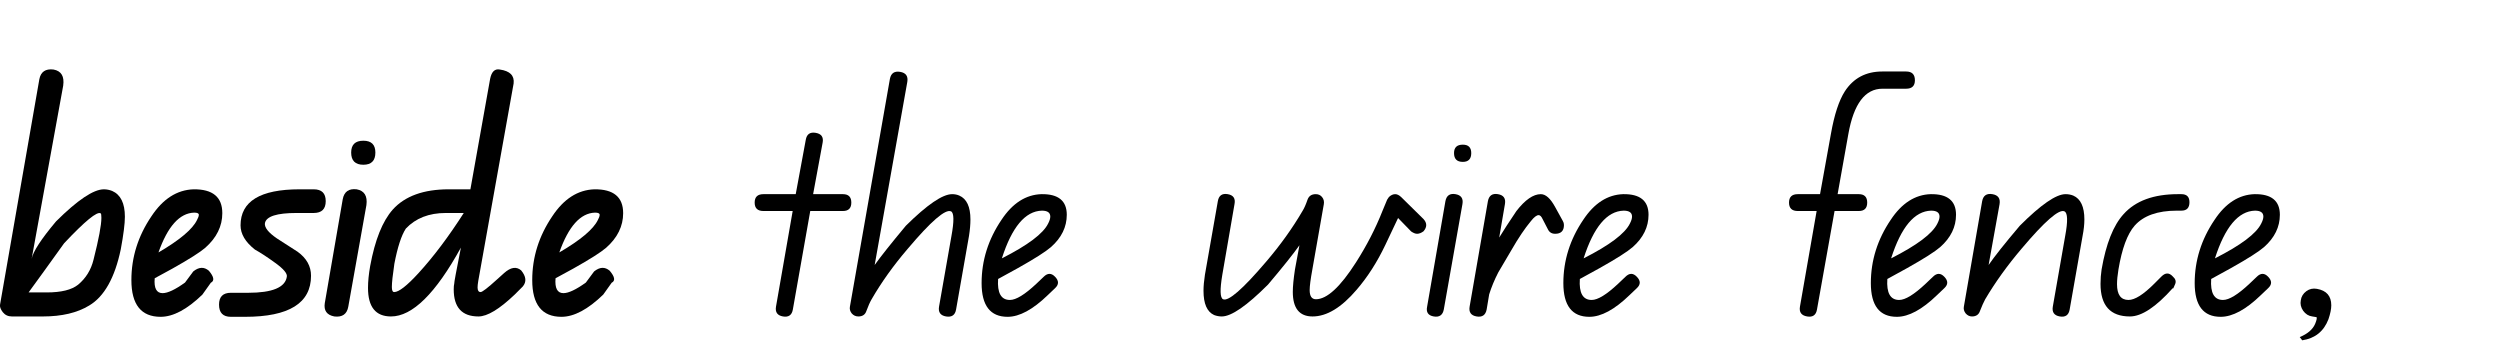 <?xml version="1.0" encoding="UTF-8" standalone="no"?>
<svg xmlns:xlink="http://www.w3.org/1999/xlink" height="33.25px" width="237.0px" xmlns="http://www.w3.org/2000/svg">
  <g transform="matrix(1.0, 0.0, 0.0, 1.0, -0.35, 2.0)">
    <g transform="matrix(1.0, 0.0, 0.0, 1.0, 0.0, 0.0)">
      <use fill="#000000" height="33.25" transform="matrix(0.034, 0.0, 0.0, 0.034, 0.0, 28.0)" width="237.0" xlink:href="#font_QBeginners_b0"/>
      <use fill="#000000" height="33.25" transform="matrix(0.034, 0.0, 0.0, 0.034, 12.5, 28.0)" width="237.0" xlink:href="#font_QBeginners_e0"/>
      <use fill="#000000" height="33.25" transform="matrix(0.034, 0.0, 0.0, 0.034, 21.25, 28.0)" width="237.0" xlink:href="#font_QBeginners_s0"/>
      <use fill="#000000" height="33.25" transform="matrix(0.034, 0.0, 0.0, 0.034, 30.7, 28.0)" width="237.0" xlink:href="#font_QBeginners_i0"/>
      <use fill="#000000" height="33.25" transform="matrix(0.034, 0.0, 0.0, 0.034, 35.05, 28.0)" width="237.0" xlink:href="#font_QBeginners_d0"/>
      <use fill="#000000" height="33.25" transform="matrix(0.034, 0.0, 0.0, 0.034, 50.5, 28.0)" width="237.0" xlink:href="#font_QBeginners_e0"/>
    </g>
    <g transform="matrix(1.0, 0.0, 0.0, 1.0, 0.0, 0.0)">
      <use fill="#000000" height="33.25" transform="matrix(0.034, 0.0, 0.0, 0.034, 59.25, 28.0)" width="237.0" xlink:href="#font_QBeginners__0"/>
      <use fill="#000000" height="33.25" transform="matrix(0.034, 0.0, 0.0, 0.034, 71.45, 28.0)" width="237.0" xlink:href="#font_QBeginners_t0"/>
      <use fill="#000000" height="33.25" transform="matrix(0.034, 0.0, 0.0, 0.034, 80.6, 28.0)" width="237.0" xlink:href="#font_QBeginners_h0"/>
      <use fill="#000000" height="33.25" transform="matrix(0.034, 0.0, 0.0, 0.034, 93.1, 28.0)" width="237.0" xlink:href="#font_QBeginners_e1"/>
      <use fill="#000000" height="33.25" transform="matrix(0.034, 0.0, 0.0, 0.034, 101.8, 28.0)" width="237.0" xlink:href="#font_QBeginners__0"/>
      <use fill="#000000" height="33.25" transform="matrix(0.034, 0.0, 0.0, 0.034, 114.0, 28.0)" width="237.0" xlink:href="#font_QBeginners_w0"/>
      <use fill="#000000" height="33.25" transform="matrix(0.034, 0.0, 0.0, 0.034, 135.2, 28.0)" width="237.0" xlink:href="#font_QBeginners_i1"/>
      <use fill="#000000" height="33.25" transform="matrix(0.034, 0.0, 0.0, 0.034, 139.5, 28.0)" width="237.0" xlink:href="#font_QBeginners_r0"/>
      <use fill="#000000" height="33.25" transform="matrix(0.034, 0.0, 0.0, 0.034, 148.25, 28.0)" width="237.0" xlink:href="#font_QBeginners_e1"/>
      <use fill="#000000" height="33.25" transform="matrix(0.034, 0.0, 0.0, 0.034, 156.95, 28.0)" width="237.0" xlink:href="#font_QBeginners__0"/>
      <use fill="#000000" height="33.25" transform="matrix(0.034, 0.0, 0.0, 0.034, 169.15, 28.0)" width="237.0" xlink:href="#font_QBeginners_f0"/>
      <use fill="#000000" height="33.25" transform="matrix(0.034, 0.0, 0.0, 0.034, 177.4, 28.0)" width="237.0" xlink:href="#font_QBeginners_e1"/>
      <use fill="#000000" height="33.25" transform="matrix(0.034, 0.0, 0.0, 0.034, 186.1, 28.0)" width="237.0" xlink:href="#font_QBeginners_n0"/>
      <use fill="#000000" height="33.25" transform="matrix(0.034, 0.0, 0.0, 0.034, 198.85, 28.0)" width="237.0" xlink:href="#font_QBeginners_c0"/>
      <use fill="#000000" height="33.25" transform="matrix(0.034, 0.0, 0.0, 0.034, 208.1, 28.0)" width="237.0" xlink:href="#font_QBeginners_e1"/>
      <use fill="#000000" height="33.25" transform="matrix(0.034, 0.0, 0.0, 0.034, 216.8, 28.0)" width="237.0" xlink:href="#font_QBeginners__1"/>
    </g>
  </g>
  <defs>
    <g id="font_QBeginners_b0">
      <path d="M291.0 -287.5 L291.0 -287.5 Q293.0 -286.5 293.0 -275.0 293.0 -244.5 271.0 -158.0 260.5 -115.5 228.0 -88.5 201.0 -67.0 141.0 -67.0 L90.0 -67.0 Q124.5 -114.0 189.0 -204.0 276.5 -297.0 291.0 -287.5 M347.0 -187.0 L347.0 -187.0 Q358.5 -249.0 358.5 -278.0 358.5 -334.5 323.0 -350.0 311.5 -354.5 300.0 -354.5 256.5 -354.5 166.5 -265.0 104.0 -190.5 98.5 -160.5 L186.5 -643.5 Q192.0 -682.5 159.5 -688.5 126.0 -692.5 120.0 -661.5 L10.5 -33.5 Q8.5 -24.5 18.0 -12.0 27.5 0.0 43.5 0.0 L130.0 0.0 Q209.0 0.0 259.0 -30.5 322.0 -68.0 347.0 -187.0" fill-rule="evenodd" stroke="none"/>
    </g>
    <g id="font_QBeginners_e0">
      <path d="M197.0 -283.5 L197.0 -283.5 Q197.0 -278.0 192.0 -269.0 173.5 -230.5 84.5 -178.5 123.0 -287.5 184.0 -289.5 197.0 -289.5 197.0 -283.5 M262.5 -288.0 L262.5 -288.0 Q262.5 -355.5 182.0 -354.5 113.0 -352.0 65.0 -279.5 9.0 -197.0 9.0 -101.5 9.0 1.0 90.5 1.0 143.0 1.0 207.0 -61.0 L230.5 -94.0 Q246.5 -102.0 225.0 -127.5 205.0 -144.5 181.5 -125.5 L158.5 -94.5 Q117.5 -65.0 96.0 -65.0 70.5 -65.0 74.0 -106.5 L123.5 -133.5 Q193.0 -172.5 215.0 -191.5 262.5 -233.5 262.5 -288.0" fill-rule="evenodd" stroke="none"/>
    </g>
    <g id="font_QBeginners_s0">
      <path d="M293.5 -321.5 L293.5 -321.5 Q293.5 -354.5 260.0 -354.5 L220.5 -354.5 Q56.0 -354.5 56.0 -254.0 56.0 -218.0 96.0 -186.5 119.5 -173.5 152.5 -149.5 188.0 -124.0 185.0 -110.5 178.0 -66.0 77.5 -66.0 L29.0 -66.0 Q-4.0 -66.0 -4.0 -33.0 -4.0 1.0 29.0 1.0 L68.5 1.0 Q252.5 1.0 252.5 -113.5 252.5 -153.5 215.0 -180.5 184.5 -200.0 157.5 -217.5 121.0 -242.5 124.0 -260.5 130.0 -288.5 212.0 -288.5 L260.0 -288.5 Q293.5 -288.5 293.5 -321.5" fill-rule="evenodd" stroke="none"/>
    </g>
    <g id="font_QBeginners_i0">
      <path d="M129.0 -310.5 L129.0 -310.5 Q134.0 -348.5 102.0 -354.5 69.0 -358.5 63.0 -327.0 L13.0 -37.5 Q8.0 -6.0 39.5 0.0 73.0 4.0 78.5 -27.5 L129.0 -310.5 M154.0 -457.0 L154.0 -457.0 Q154.0 -490.0 120.5 -490.0 86.5 -490.0 86.5 -457.0 86.5 -423.0 120.5 -423.0 154.0 -423.0 154.0 -457.0" fill-rule="evenodd" stroke="none"/>
    </g>
    <g id="font_QBeginners_d0">
      <path d="M272.5 -288.5 L272.5 -288.5 Q209.5 -190.0 146.5 -121.0 98.0 -68.0 78.5 -68.0 72.0 -68.0 72.0 -82.0 72.0 -100.0 79.0 -147.0 92.5 -217.0 111.0 -245.0 152.0 -288.5 222.5 -288.5 L272.5 -288.5 M437.0 -83.5 L437.0 -83.5 Q453.5 -103.0 432.5 -128.5 412.5 -145.5 385.0 -121.0 L365.0 -103.0 Q326.5 -68.0 319.5 -68.0 311.0 -68.0 311.0 -81.0 311.0 -87.5 313.0 -99.5 L411.5 -649.5 Q415.5 -682.5 373.0 -688.5 352.0 -692.5 346.0 -662.5 L291.0 -354.5 230.5 -354.5 Q125.5 -354.5 74.5 -298.0 31.5 -249.5 11.5 -140.5 5.5 -106.5 5.5 -79.5 5.5 0.0 69.5 0.0 159.0 0.0 264.5 -192.0 245.0 -93.5 246.0 -92.0 244.5 -86.0 244.5 -75.5 244.5 0.0 313.5 0.0 350.5 0.0 414.5 -61.0 L437.0 -83.5" fill-rule="evenodd" stroke="none"/>
    </g>
    <g id="font_QBeginners_t0">
      <path d="M282.5 -317.5 L282.5 -317.5 Q282.5 -341.0 259.0 -341.0 L176.0 -341.0 202.5 -484.5 Q207.0 -508.0 183.0 -512.0 159.5 -516.0 155.5 -492.5 L127.5 -341.0 37.5 -341.0 Q13.0 -341.0 13.0 -317.5 13.0 -294.0 37.5 -294.0 L119.0 -294.0 72.5 -27.5 Q68.5 -4.0 92.0 0.0 115.5 4.0 119.5 -19.5 L168.0 -294.0 259.0 -294.0 Q282.5 -294.0 282.5 -317.5" fill-rule="evenodd" stroke="none"/>
    </g>
    <g id="font_QBeginners_h0">
      <path d="M341.5 -224.5 L341.5 -224.5 Q345.5 -250.0 345.5 -270.5 345.5 -323.5 314.5 -337.0 305.5 -341.0 294.5 -341.0 254.5 -341.0 165.5 -253.0 103.0 -178.0 78.5 -143.5 L169.5 -654.0 Q173.5 -678.0 149.5 -682.0 125.5 -686.0 121.0 -662.5 L9.5 -27.5 Q7.5 -17.5 14.5 -8.5 22.0 0.0 33.0 0.0 50.5 0.0 55.5 -15.5 63.0 -36.0 70.0 -48.0 111.0 -119.0 170.5 -188.5 268.0 -304.0 291.5 -293.0 304.0 -286.5 292.5 -224.0 L258.0 -27.5 Q254.0 -4.0 277.5 0.0 301.5 4.0 305.5 -19.5 L341.5 -224.5" fill-rule="evenodd" stroke="none"/>
    </g>
    <g id="font_QBeginners_e1">
      <path d="M200.5 -278.5 L200.5 -278.5 Q200.5 -270.5 194.5 -259.0 174.0 -217.0 65.5 -162.0 107.5 -293.0 177.0 -295.0 200.5 -295.0 200.5 -278.5 M246.5 -283.5 L246.5 -283.5 Q246.5 -342.0 176.0 -341.0 110.5 -339.0 64.5 -269.5 9.0 -187.5 9.0 -93.0 9.0 1.0 81.5 1.0 131.0 1.0 193.5 -59.5 L214.0 -79.0 Q230.0 -94.0 214.0 -110.5 198.5 -127.0 182.0 -110.5 L161.5 -91.0 Q113.5 -46.0 88.0 -46.0 51.0 -46.0 55.0 -104.5 L110.5 -135.0 Q180.0 -174.0 202.5 -193.5 246.5 -232.5 246.5 -283.5" fill-rule="evenodd" stroke="none"/>
    </g>
    <g id="font_QBeginners_w0">
      <path d="M626.5 -237.5 L626.5 -237.5 Q641.5 -255.0 626.5 -271.5 L564.0 -333.0 Q555.5 -341.0 547.5 -341.0 538.5 -341.0 530.0 -333.0 527.0 -328.5 525.0 -325.5 L511.5 -293.0 Q483.0 -221.0 438.0 -150.5 372.5 -48.0 326.5 -48.0 309.0 -48.0 309.0 -73.5 309.0 -90.0 316.5 -131.0 L348.5 -313.0 Q350.5 -324.5 343.5 -333.0 337.0 -341.0 326.0 -341.0 308.5 -341.0 303.0 -325.5 296.0 -305.0 289.0 -294.0 247.0 -222.0 187.5 -152.5 90.0 -38.0 67.5 -48.0 55.0 -54.0 65.5 -116.5 L99.5 -313.5 Q104.0 -337.0 80.5 -341.0 57.0 -345.0 53.0 -321.5 L17.0 -116.5 Q13.0 -91.0 13.0 -71.5 13.0 -17.5 42.5 -4.0 53.0 0.0 64.0 0.0 104.0 0.0 193.0 -89.0 255.5 -163.0 280.5 -198.5 271.0 -148.5 268.0 -131.0 262.0 -91.0 262.0 -68.5 262.0 0.0 317.0 0.0 376.5 0.0 440.0 -74.5 486.0 -128.0 520.0 -199.5 543.5 -250.0 555.5 -274.5 L592.0 -237.0 Q601.5 -230.5 608.5 -230.5 617.0 -230.5 626.5 -237.5" fill-rule="evenodd" stroke="none"/>
    </g>
    <g id="font_QBeginners_i1">
      <path d="M111.5 -313.5 L111.5 -313.5 Q115.5 -337.0 92.0 -341.0 68.5 -345.0 64.0 -321.5 L13.0 -27.5 Q8.0 -4.0 31.5 0.0 55.0 4.0 59.5 -19.5 L111.5 -313.5 M136.0 -455.5 L136.0 -455.5 Q136.0 -479.0 112.5 -479.0 88.0 -479.0 88.0 -455.5 88.0 -431.0 112.5 -431.0 136.0 -431.0 136.0 -455.5" fill-rule="evenodd" stroke="none"/>
    </g>
    <g id="font_QBeginners_r0">
      <path d="M268.0 -255.0 L268.0 -255.0 Q268.0 -261.0 265.0 -266.0 L243.5 -305.0 Q224.0 -341.0 203.5 -341.0 172.0 -341.0 135.5 -294.0 104.5 -248.0 87.5 -220.0 L103.5 -313.5 Q107.5 -337.0 84.0 -341.0 60.5 -345.0 56.0 -321.5 L5.0 -27.5 Q1.0 -4.0 24.5 0.0 48.0 4.0 52.5 -19.5 L59.5 -61.5 Q69.0 -92.0 85.0 -123.0 92.5 -135.0 121.5 -185.0 150.5 -235.5 176.0 -266.0 189.0 -282.5 197.5 -282.5 203.5 -282.5 208.5 -271.5 L223.0 -243.5 Q229.0 -230.5 243.5 -230.5 268.0 -230.5 268.0 -255.0" fill-rule="evenodd" stroke="none"/>
    </g>
    <g id="font_QBeginners_f0">
      <path d="M374.5 -658.5 L374.5 -658.5 Q374.5 -683.0 350.0 -683.0 L283.5 -683.0 Q215.0 -683.0 179.0 -627.5 154.5 -589.0 140.5 -510.0 L110.0 -341.0 48.0 -341.0 Q23.5 -341.0 23.5 -317.5 23.5 -294.0 48.0 -294.0 L100.5 -294.0 54.0 -27.5 Q50.0 -4.0 74.0 0.0 97.5 4.0 101.5 -19.5 L150.5 -294.0 218.0 -294.0 Q241.5 -294.0 241.5 -317.5 241.5 -341.0 218.0 -341.0 L159.0 -341.0 189.0 -509.0 Q211.5 -635.0 284.0 -635.0 L350.0 -635.0 Q374.5 -635.0 374.5 -658.5" fill-rule="evenodd" stroke="none"/>
    </g>
    <g id="font_QBeginners_n0">
      <path d="M343.5 -224.5 L343.5 -224.5 Q348.5 -250.0 348.5 -270.5 348.5 -323.5 317.5 -337.0 307.5 -341.0 296.0 -341.0 256.5 -341.0 168.5 -253.0 105.0 -178.0 81.5 -143.5 L112.0 -313.0 Q116.0 -337.0 92.0 -341.0 68.0 -345.0 63.5 -321.5 L12.5 -27.5 Q10.5 -17.5 17.5 -8.5 25.0 0.0 35.0 0.0 52.5 0.0 57.5 -15.5 65.5 -36.0 72.0 -48.0 114.0 -119.0 173.0 -188.5 270.5 -304.0 293.0 -293.0 306.5 -286.5 295.0 -224.5 L260.5 -27.5 Q256.5 -4.0 280.0 0.0 303.5 4.0 307.5 -19.5 L343.5 -224.5" fill-rule="evenodd" stroke="none"/>
    </g>
    <g id="font_QBeginners_c0">
      <path d="M266.5 -318.5 L266.5 -318.5 Q266.5 -341.0 244.0 -341.0 L234.5 -341.0 Q133.0 -341.0 83.0 -285.5 40.0 -238.5 21.5 -131.0 18.5 -111.5 18.5 -91.0 18.5 0.0 100.5 0.0 149.5 0.0 220.0 -79.0 220.0 -73.5 226.5 -90.0 231.5 -101.5 220.0 -111.5 205.0 -128.0 188.5 -111.5 L168.0 -91.0 Q123.0 -46.0 96.5 -46.0 64.5 -46.0 64.5 -90.0 64.5 -106.5 68.5 -131.0 83.0 -218.0 113.5 -253.0 150.5 -295.0 231.5 -295.0 L244.0 -295.0 Q266.5 -295.0 266.5 -318.5" fill-rule="evenodd" stroke="none"/>
    </g>
    <g id="font_QBeginners__1">
      <path d="M134.0 -31.0 L134.0 -31.0 Q134.0 -70.0 94.0 -77.0 77.5 -80.0 64.5 -70.5 51.0 -60.5 49.0 -45.0 46.0 -30.0 55.5 -16.0 65.5 -2.0 81.0 0.0 93.0 2.0 93.0 2.0 95.0 6.0 89.0 20.5 79.0 44.0 46.0 57.5 L53.0 66.5 Q106.5 58.5 126.0 8.0 134.0 -15.5 134.0 -31.0" fill-rule="evenodd" stroke="none"/>
    </g>
  </defs>
</svg>
